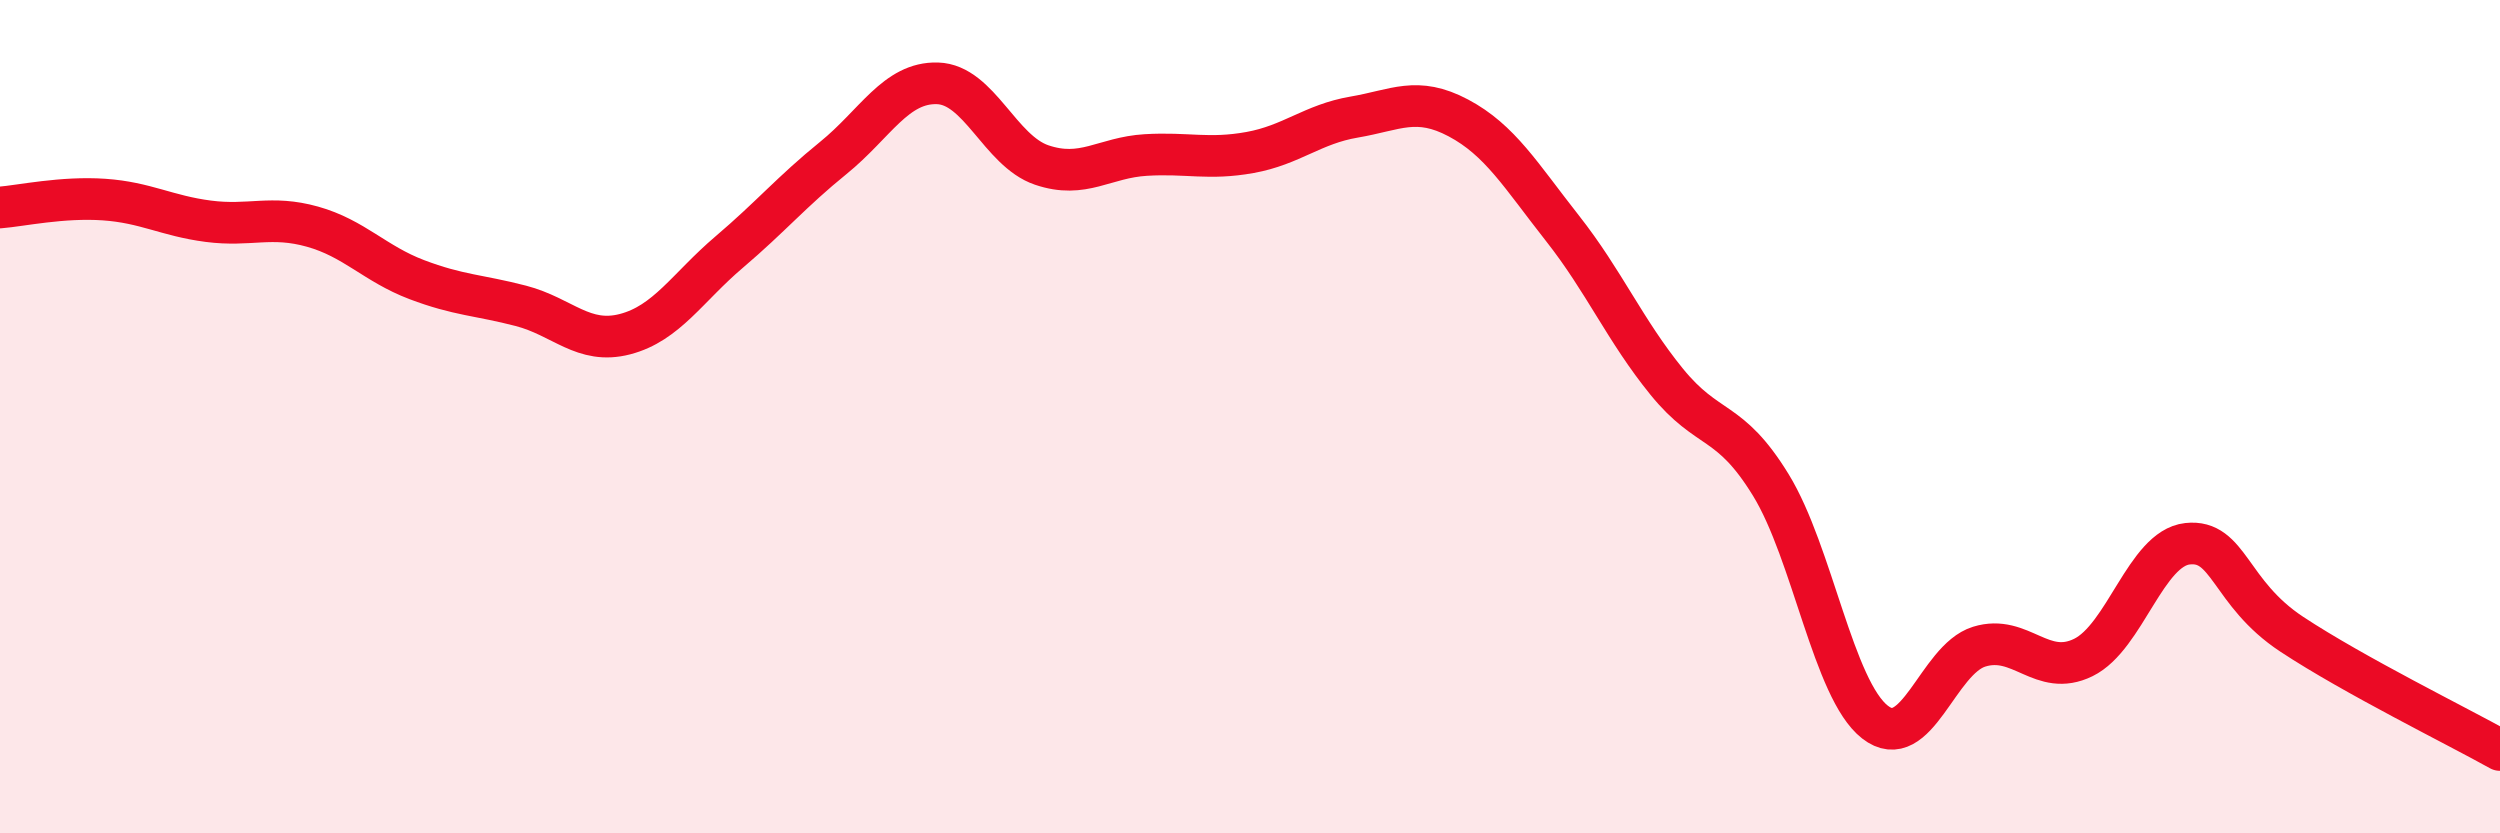 
    <svg width="60" height="20" viewBox="0 0 60 20" xmlns="http://www.w3.org/2000/svg">
      <path
        d="M 0,4.98 C 0.5,4.94 1.5,4.72 2.5,4.79 C 3.5,4.86 4,5.18 5,5.31 C 6,5.44 6.5,5.16 7.5,5.44 C 8.5,5.72 9,6.33 10,6.71 C 11,7.09 11.5,7.08 12.5,7.34 C 13.5,7.6 14,8.28 15,8.02 C 16,7.76 16.5,6.9 17.5,6.05 C 18.5,5.2 19,4.6 20,3.79 C 21,2.98 21.5,1.97 22.5,2 C 23.5,2.03 24,3.62 25,3.96 C 26,4.3 26.5,3.78 27.5,3.72 C 28.5,3.66 29,3.84 30,3.66 C 31,3.48 31.5,2.98 32.5,2.81 C 33.5,2.64 34,2.3 35,2.83 C 36,3.36 36.5,4.21 37.5,5.48 C 38.5,6.75 39,7.93 40,9.16 C 41,10.39 41.5,10.01 42.5,11.64 C 43.5,13.27 44,16.55 45,17.33 C 46,18.11 46.5,15.83 47.5,15.52 C 48.5,15.21 49,16.27 50,15.78 C 51,15.29 51.5,13.16 52.5,13.05 C 53.5,12.94 53.5,14.23 55,15.22 C 56.5,16.21 59,17.44 60,18L60 20L0 20Z"
        fill="#EB0A25"
        opacity="0.1"
        stroke-linecap="round"
        stroke-linejoin="round"
      />
      <path
        d="M 0,4.98 C 0.5,4.94 1.5,4.72 2.5,4.79 C 3.5,4.86 4,5.18 5,5.31 C 6,5.44 6.5,5.16 7.5,5.44 C 8.5,5.72 9,6.33 10,6.71 C 11,7.09 11.5,7.08 12.5,7.34 C 13.5,7.6 14,8.28 15,8.02 C 16,7.76 16.5,6.9 17.5,6.05 C 18.5,5.2 19,4.6 20,3.79 C 21,2.98 21.5,1.97 22.5,2 C 23.5,2.03 24,3.62 25,3.96 C 26,4.3 26.5,3.78 27.5,3.72 C 28.5,3.66 29,3.84 30,3.66 C 31,3.48 31.5,2.98 32.5,2.81 C 33.5,2.64 34,2.3 35,2.83 C 36,3.36 36.5,4.21 37.5,5.48 C 38.5,6.75 39,7.93 40,9.16 C 41,10.39 41.5,10.01 42.5,11.64 C 43.5,13.27 44,16.55 45,17.33 C 46,18.11 46.5,15.83 47.5,15.52 C 48.5,15.21 49,16.27 50,15.78 C 51,15.29 51.5,13.16 52.5,13.05 C 53.5,12.94 53.5,14.23 55,15.22 C 56.5,16.21 59,17.44 60,18"
        stroke="#EB0A25"
        stroke-width="1"
        fill="none"
        stroke-linecap="round"
        stroke-linejoin="round"
      />
    </svg>
  